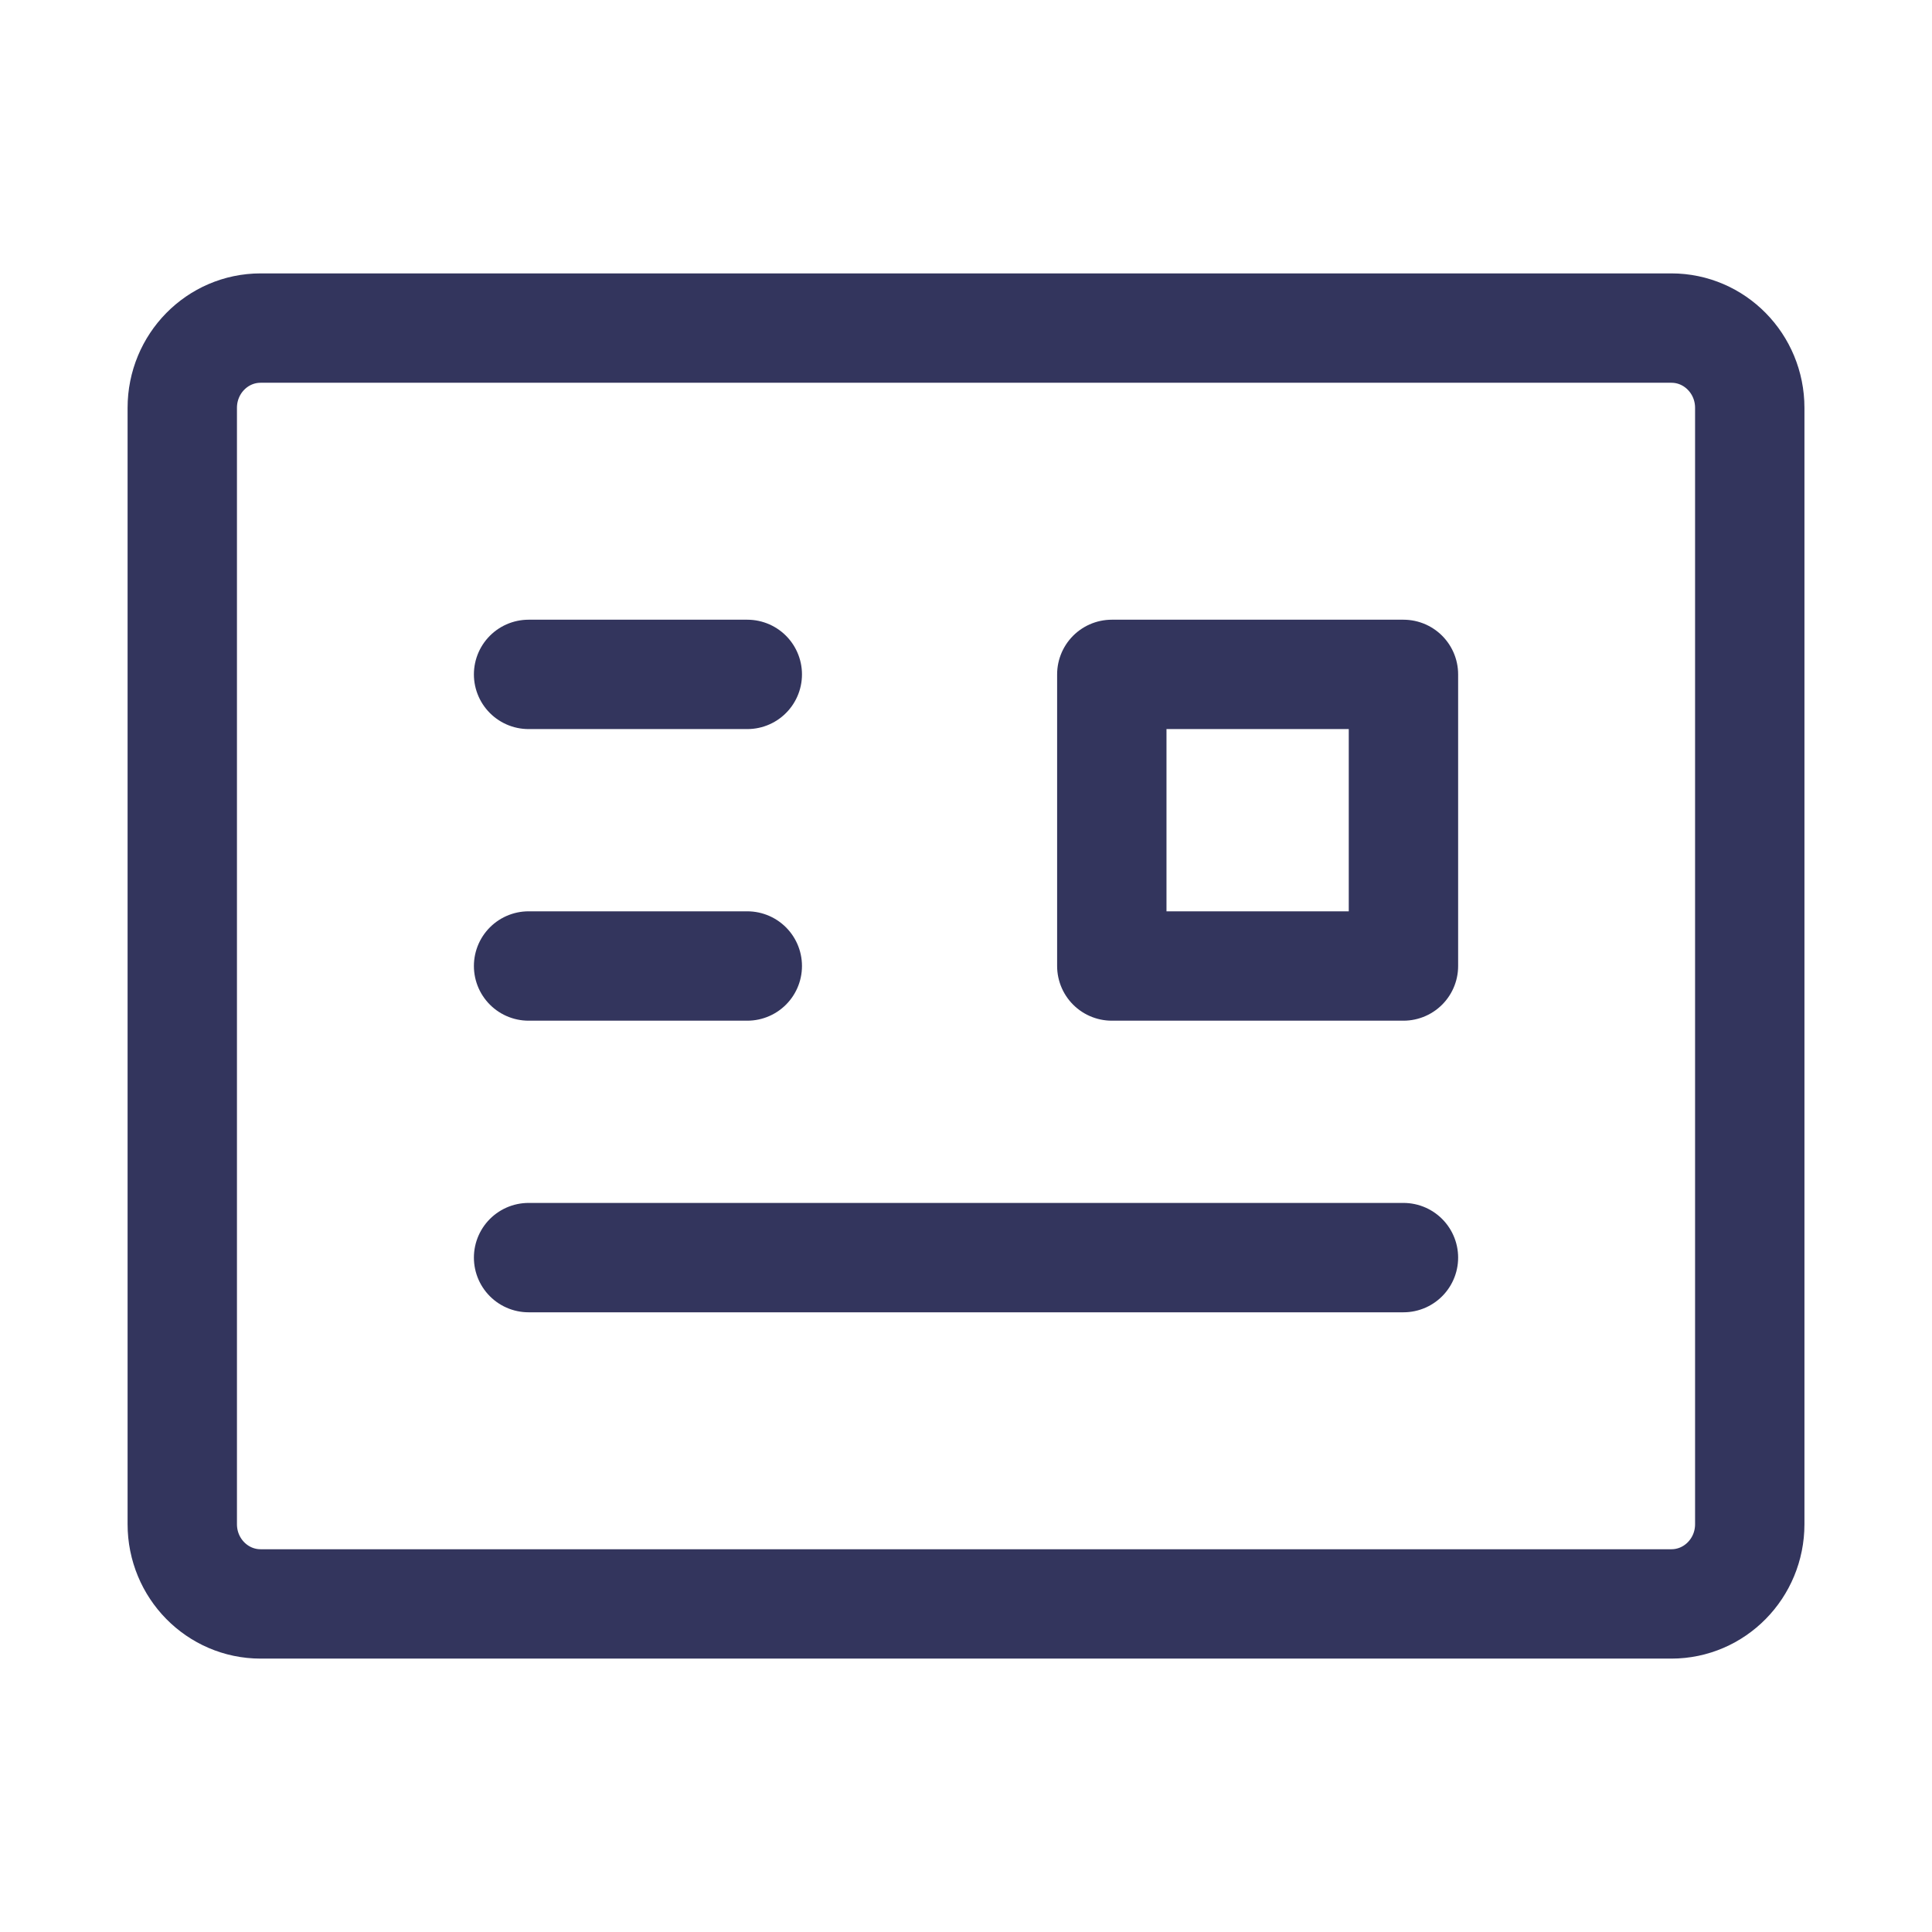 <?xml version="1.0" encoding="UTF-8"?>
<svg width="64px" height="64px" viewBox="0 0 64 64" version="1.1" xmlns="http://www.w3.org/2000/svg" xmlns:xlink="http://www.w3.org/1999/xlink">
    <title>编组 15备份</title>
    <g id="04-软件定制" stroke="none" stroke-width="1" fill="none" fill-rule="evenodd">
        <g id="微信功能开发" transform="translate(-928, -2078)">
            <g id="编组-38" transform="translate(0, 1320)">
                <g id="编组-37" transform="translate(271, 614)">
                    <g id="编组-104" transform="translate(621, 144)">
                        <g id="编组-15备份" transform="translate(36, 0)">
                            <rect id="矩形备份-11" x="0" y="0" width="64" height="64"></rect>
                            <g id="编组" transform="translate(6.038, 10.868)" stroke="#33355D" stroke-linejoin="round" stroke-width="3.623">
                                <path d="M49.328,0 L2.596,0 C1.162,0 0,1.183 0,2.642 L0,39.623 C0,41.082 1.162,42.264 2.596,42.264 L49.328,42.264 C50.762,42.264 51.925,41.082 51.925,39.623 L51.925,2.642 C51.925,1.183 50.762,0 49.328,0 Z" id="路径"></path>
                                <polygon id="路径" points="40.453 11.472 30.792 11.472 30.792 21.132 40.453 21.132"></polygon>
                                <line x1="11.472" y1="30.792" x2="40.453" y2="30.792" id="路径" stroke-linecap="round"></line>
                                <line x1="11.472" y1="11.472" x2="18.717" y2="11.472" id="路径" stroke-linecap="round"></line>
                                <line x1="11.472" y1="21.132" x2="18.717" y2="21.132" id="路径" stroke-linecap="round"></line>
                            </g>
                        </g>
                    </g>
                </g>
            </g>
        </g>
    </g>
</svg>